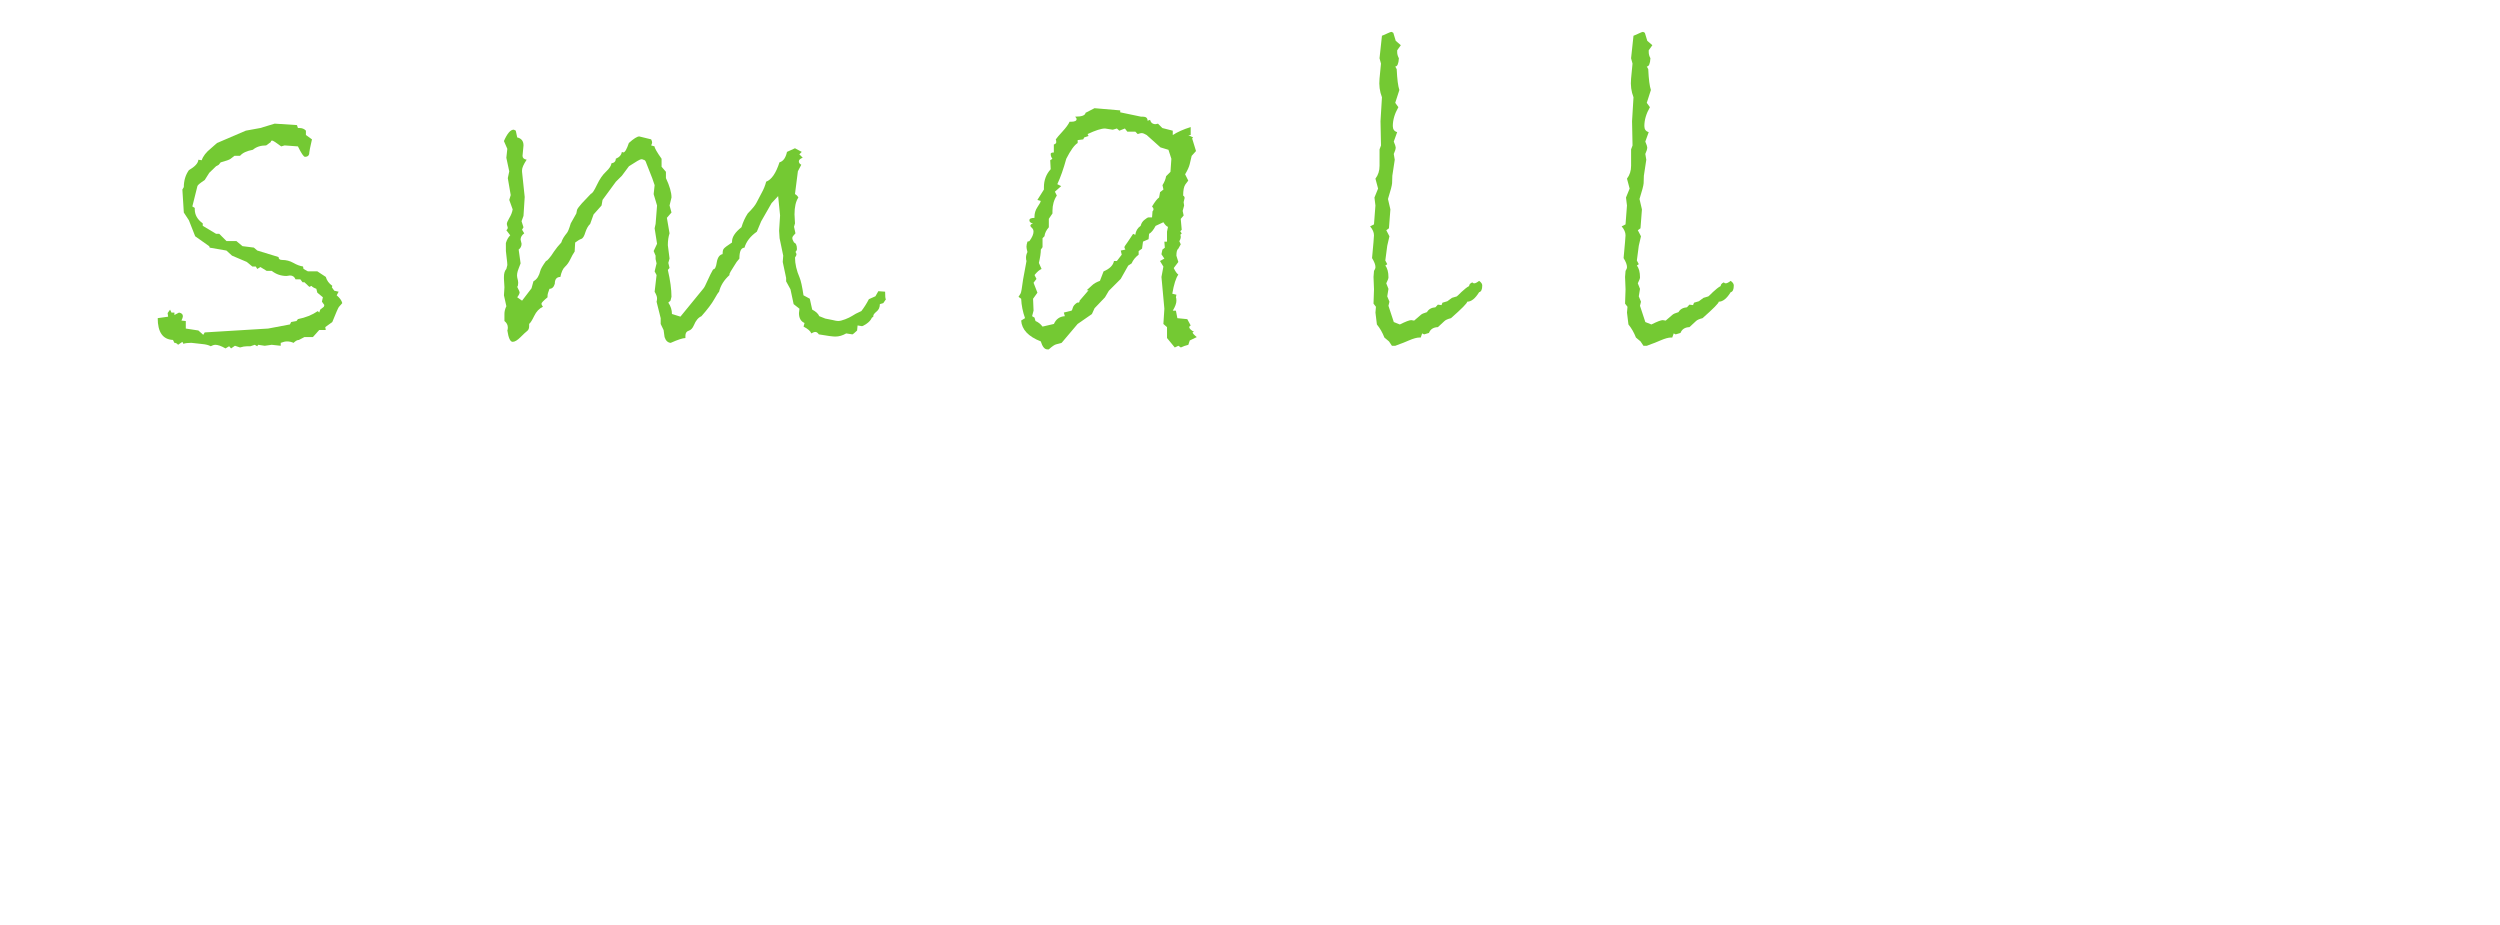 <?xml version="1.0" encoding="UTF-8" standalone="no"?>
<!-- Created with Inkscape (http://www.inkscape.org/) -->

<svg
   xmlns:dc="http://purl.org/dc/elements/1.1/"
   xmlns:cc="http://creativecommons.org/ns#"
   xmlns:rdf="http://www.w3.org/1999/02/22-rdf-syntax-ns#"
   xmlns:svg="http://www.w3.org/2000/svg"
   xmlns="http://www.w3.org/2000/svg"
   xmlns:sodipodi="http://sodipodi.sourceforge.net/DTD/sodipodi-0.dtd"
   xmlns:inkscape="http://www.inkscape.org/namespaces/inkscape"
   width="169.969mm"
   height="62.921mm"
   viewBox="0 0 169.969 62.921"
   version="1.1"
   id="svg5886"
   inkscape:version="0.92.3 (2405546, 2018-03-11)"
   sodipodi:docname="small_groups-web.svg">
  <defs
     id="defs5880">
    <filter
       style="color-interpolation-filters:sRGB"
       id="filter5892"
       inkscape:label="filter0">
      <feMorphology
         id="feMorphology5894"
         operator="dilate"
         radius="1" />
    </filter>
  </defs>
  <sodipodi:namedview
     id="base"
     pagecolor="#ffffff"
     bordercolor="#666666"
     borderopacity="1.0"
     inkscape:pageopacity="0.0"
     inkscape:pageshadow="2"
     inkscape:zoom="0.35"
     inkscape:cx="260.25043"
     inkscape:cy="428.90181"
     inkscape:document-units="mm"
     inkscape:current-layer="layer2"
     showgrid="false"
     inkscape:pagecheckerboard="true"
     inkscape:window-width="1078"
     inkscape:window-height="1351"
     inkscape:window-x="1072"
     inkscape:window-y="0"
     inkscape:window-maximized="0" />
  <g
     inkscape:groupmode="layer"
     id="layer2"
     inkscape:label="Layer 2"
     transform="translate(-17.237,-199.393)">
    <g
       aria-label="GROUPS"
       style="font-style:normal;font-variant:normal;font-weight:normal;font-stretch:normal;font-size:50.8px;line-height:1.25;font-family:Impact;-inkscape-font-specification:Impact;letter-spacing:0px;word-spacing:0px;fill:#ffffff;fill-opacity:1;stroke:none;stroke-width:0.265"
       id="text6985">
      <path
         d="M 51.747,236.095 H 41.305 v -3.646 q 0,-3.448 -0.298,-4.316 -0.298,-0.868 -1.414,-0.868 -0.967,0 -1.315,0.744 -0.347,0.744 -0.347,3.82 v 19.273 q 0,2.704 0.347,3.572 0.347,0.843 1.389,0.843 1.141,0 1.538,-0.967 0.422,-0.967 0.422,-3.77 v -4.763 H 39.519 v -6.102 h 12.229 v 21.555 h -6.573 l -0.967,-2.877 q -1.067,1.86 -2.704,2.803 -1.612,0.918 -3.82,0.918 -2.629,0 -4.936,-1.265 -2.282,-1.29 -3.473,-3.175 -1.191,-1.885 -1.488,-3.944 -0.298,-2.084 -0.298,-6.226 v -11.931 q 0,-5.755 0.62,-8.359 0.62,-2.604 3.547,-4.763 2.952,-2.183 7.615,-2.183 4.589,0 7.615,1.885 3.026,1.885 3.944,4.49 0.918,2.58 0.918,7.516 z"
         style="fill:#ffffff;stroke-width:0.265"
         id="path623" />
      <path
         d="m 55.766,221.311 h 7.392 q 7.392,0 9.996,0.571 2.629,0.571 4.266,2.927 1.662,2.332 1.662,7.466 0,4.688 -1.166,6.3 -1.166,1.612 -4.589,1.935 3.101,0.769 4.167,2.059 1.067,1.29 1.315,2.381 0.273,1.067 0.273,5.928 v 10.592 h -9.699 v -13.345 q 0,-3.225 -0.521,-3.994 -0.496,-0.769 -2.654,-0.769 v 18.107 H 55.766 Z m 10.443,6.871 v 8.93 q 1.761,0 2.456,-0.471 0.719,-0.496 0.719,-3.15 v -2.208 q 0,-1.91 -0.695,-2.505 -0.67,-0.595 -2.48,-0.595 z"
         style="fill:#ffffff;stroke-width:0.265"
         id="path625" />
      <path
         d="m 107.012,244.826 q 0,6.052 -0.298,8.582 -0.273,2.505 -1.786,4.589 -1.488,2.084 -4.043,3.2 -2.555,1.116 -5.953,1.116 -3.225,0 -5.804,-1.042 -2.555,-1.067 -4.118,-3.175 -1.563,-2.108 -1.86,-4.589 -0.298,-2.48 -0.298,-8.682 v -6.871 q 0,-6.052 0.273,-8.558 0.298,-2.53 1.786,-4.614 1.513,-2.084 4.068,-3.2 2.555,-1.116 5.953,-1.116 3.225,0 5.779,1.067 2.58,1.042 4.142,3.15 1.563,2.108 1.86,4.589 0.298,2.48 0.298,8.682 z M 96.569,231.63 q 0,-2.803 -0.322,-3.572 -0.298,-0.794 -1.265,-0.794 -0.819,0 -1.265,0.645 -0.422,0.62 -0.422,3.721 v 18.752 q 0,3.497 0.273,4.316 0.298,0.819 1.339,0.819 1.067,0 1.364,-0.943 0.298,-0.943 0.298,-4.49 z"
         style="fill:#ffffff;stroke-width:0.265"
         id="path627" />
      <path
         d="m 134.669,221.311 v 26.839 q 0,4.564 -0.298,6.424 -0.298,1.836 -1.761,3.795 -1.463,1.935 -3.87,2.952 -2.381,0.992 -5.631,0.992 -3.597,0 -6.35,-1.191 -2.753,-1.191 -4.118,-3.101 -1.364,-1.91 -1.612,-4.018 -0.248,-2.133 -0.248,-8.93 v -23.763 h 10.443 v 30.113 q 0,2.629 0.273,3.373 0.298,0.719 1.166,0.719 0.992,0 1.265,-0.794 0.298,-0.819 0.298,-3.82 v -29.592 z"
         style="fill:#ffffff;stroke-width:0.265"
         id="path629" />
      <path
         d="m 138.713,221.311 h 10.517 q 4.266,0 6.548,0.67 2.307,0.67 3.448,1.935 1.166,1.265 1.563,3.076 0.422,1.786 0.422,5.556 v 3.497 q 0,3.845 -0.794,5.606 -0.794,1.761 -2.927,2.704 -2.108,0.943 -5.531,0.943 h -2.803 v 16.173 h -10.443 z m 10.443,6.871 v 10.22 q 0.446,0.025 0.769,0.025 1.439,0 1.984,-0.695 0.571,-0.719 0.571,-2.952 v -3.299 q 0,-2.059 -0.645,-2.679 -0.645,-0.62 -2.679,-0.62 z"
         style="fill:#ffffff;stroke-width:0.265"
         id="path631" />
      <path
         d="m 186.338,233.466 h -9.699 v -2.977 q 0,-2.084 -0.372,-2.654 -0.372,-0.571 -1.24,-0.571 -0.943,0 -1.439,0.769 -0.471,0.769 -0.471,2.332 0,2.009 0.546,3.026 0.521,1.017 2.952,2.456 6.97,4.142 8.781,6.796 1.811,2.654 1.811,8.558 0,4.291 -1.017,6.325 -0.992,2.034 -3.87,3.423 -2.877,1.364 -6.697,1.364 -4.192,0 -7.169,-1.587 -2.952,-1.587 -3.87,-4.043 -0.918,-2.456 -0.918,-6.97 v -2.629 h 9.699 v 4.887 q 0,2.257 0.397,2.902 0.422,0.645 1.463,0.645 1.042,0 1.538,-0.819 0.521,-0.819 0.521,-2.431 0,-3.547 -0.967,-4.638 -0.992,-1.091 -4.887,-3.646 -3.894,-2.58 -5.159,-3.746 -1.265,-1.166 -2.108,-3.225 -0.819,-2.059 -0.819,-5.259 0,-4.614 1.166,-6.747 1.191,-2.133 3.82,-3.324 2.629,-1.215 6.35,-1.215 4.068,0 6.921,1.315 2.877,1.315 3.795,3.324 0.943,1.984 0.943,6.772 z"
         style="fill:#ffffff;stroke-width:0.265"
         id="path633" />
    </g>
  </g>
  <g
     inkscape:label="Layer 1"
     inkscape:groupmode="layer"
     id="layer1"
     transform="translate(-17.237,-199.393)">
    <g
       aria-label="small"
       transform="matrix(1.328,0,0,1.328,-4.648,140.404)"
       style="font-style:normal;font-variant:normal;font-weight:normal;font-stretch:normal;font-size:19.756px;line-height:8.25;font-family:'Bradley Hand ITC';-inkscape-font-specification:'Bradley Hand ITC';letter-spacing:0px;word-spacing:0px;fill:#74c933;fill-opacity:1;stroke:none;stroke-width:0.265;filter:url(#filter5892)"
       id="text5890">
      <path
         d="m 34.001,59.939 -0.174,0.198 q -0.062,0.087 -0.335,0.769 l -0.36,0.26 0.025,0.149 h -0.335 l -0.322,0.36 h -0.434 l -0.285,0.149 q -0.124,0 -0.273,0.149 -0.161,-0.074 -0.335,-0.074 -0.136,0 -0.322,0.074 v 0.149 l -0.459,-0.05 -0.36,0.05 -0.335,-0.05 -0.05,0.074 -0.124,-0.074 -0.223,0.074 h -0.161 q -0.174,0 -0.372,0.062 l -0.26,-0.087 -0.198,0.136 -0.099,-0.112 -0.186,0.112 q -0.322,-0.186 -0.533,-0.186 -0.074,0 -0.223,0.074 -0.161,-0.087 -0.434,-0.112 l -0.558,-0.062 q -0.26,0 -0.409,0.05 l -0.05,-0.099 -0.223,0.149 q -0.074,-0.099 -0.186,-0.099 l -0.074,-0.149 q -0.781,-0.037 -0.781,-1.116 l 0.533,-0.074 -0.025,-0.186 0.124,-0.174 0.074,0.149 h 0.149 v 0.124 l 0.236,-0.124 q 0.198,0.037 0.198,0.186 0,0.074 -0.074,0.223 l 0.223,0.025 v 0.384 l 0.645,0.099 0.248,0.223 0.074,-0.124 3.249,-0.198 1.116,-0.211 0.062,-0.124 0.273,-0.05 0.074,-0.099 q 0.583,-0.112 1.017,-0.409 l 0.074,0.074 0.05,-0.149 0.186,-0.149 0.025,-0.087 -0.124,-0.174 0.05,-0.223 -0.285,-0.236 -0.05,-0.198 q -0.198,-0.074 -0.248,-0.149 l -0.112,0.05 -0.248,-0.236 h -0.099 l -0.112,-0.149 h -0.248 q -0.074,-0.198 -0.285,-0.198 l -0.174,0.025 q -0.422,0 -0.757,-0.26 h -0.26 l -0.322,-0.198 -0.161,0.099 -0.074,-0.124 H 29.399 l -0.285,-0.236 -0.757,-0.322 -0.285,-0.26 -0.856,-0.149 -0.025,-0.074 -0.719,-0.508 -0.322,-0.819 -0.26,-0.397 -0.074,-1.178 0.074,-0.124 q 0,-0.496 0.26,-0.868 0.471,-0.273 0.484,-0.533 l 0.174,0.025 q 0.099,-0.31 0.471,-0.608 l 0.31,-0.273 1.476,-0.633 0.744,-0.136 0.732,-0.223 1.141,0.074 0.05,0.149 h 0.074 q 0.211,0 0.335,0.136 v 0.223 l 0.31,0.223 q -0.136,0.595 -0.136,0.67 0,0.223 -0.223,0.223 -0.099,0 -0.36,-0.533 l -0.682,-0.05 -0.174,0.05 q -0.397,-0.298 -0.459,-0.298 -0.074,0 -0.074,0.074 l -0.236,0.174 q -0.422,0 -0.682,0.223 -0.471,0.087 -0.657,0.31 h -0.285 l -0.211,0.161 q -0.087,0.062 -0.496,0.174 l -0.099,0.124 -0.136,0.074 -0.347,0.335 -0.236,0.372 q -0.36,0.236 -0.372,0.31 l -0.26,1.042 0.124,0.074 v 0.074 q 0,0.422 0.409,0.719 v 0.124 l 0.682,0.409 h 0.161 l 0.372,0.372 h 0.508 l 0.31,0.26 0.583,0.074 0.174,0.149 1.091,0.335 q 0,0.149 0.186,0.149 0.31,0 0.571,0.149 0.26,0.149 0.496,0.186 l 0.025,0.124 0.223,0.124 h 0.484 l 0.434,0.285 q 0.074,0.273 0.335,0.459 l -0.025,0.074 0.124,0.174 0.223,0.05 -0.099,0.186 q 0.236,0.198 0.285,0.397 z"
         style="font-style:normal;font-variant:normal;font-weight:normal;font-stretch:normal;font-size:25.4px;line-height:1.25;font-family:'Bradley Hand ITC';-inkscape-font-specification:'Bradley Hand ITC';letter-spacing:5.138px;fill:#74c933;fill-opacity:1;stroke-width:0.265"
         id="path612" />
      <path
         d="m 61.835,59.741 -0.136,0.198 -0.174,0.05 q 0,0.248 -0.174,0.384 -0.161,0.136 -0.161,0.211 v 0.05 l -0.074,0.05 q -0.074,0.174 -0.273,0.31 -0.186,0.124 -0.236,0.124 l -0.223,-0.037 -0.025,0.26 q -0.211,0.198 -0.236,0.198 -0.025,0 -0.322,-0.05 -0.273,0.161 -0.558,0.161 -0.198,0 -0.843,-0.112 -0.087,-0.124 -0.174,-0.124 -0.087,0 -0.211,0.074 -0.062,-0.174 -0.397,-0.347 l 0.05,-0.186 Q 57.383,60.832 57.383,60.448 l 0.025,-0.223 -0.298,-0.236 -0.161,-0.757 -0.223,-0.409 v -0.174 l -0.174,-0.819 0.025,-0.322 -0.186,-0.893 -0.025,-0.384 0.05,-0.781 -0.099,-0.992 -0.335,0.36 -0.533,0.93 -0.223,0.533 q -0.496,0.347 -0.633,0.819 -0.26,0 -0.26,0.558 -0.149,0.161 -0.26,0.36 -0.112,0.186 -0.186,0.298 -0.062,0.112 -0.062,0.124 v 0.062 q -0.422,0.384 -0.533,0.856 -0.062,0.05 -0.248,0.384 -0.186,0.335 -0.657,0.868 -0.236,0.099 -0.384,0.459 -0.099,0.236 -0.273,0.285 -0.161,0.05 -0.161,0.26 v 0.112 q -0.198,0 -0.757,0.248 -0.223,-0.025 -0.31,-0.298 l -0.05,-0.36 -0.149,-0.31 v -0.298 l -0.211,-0.843 q 0.025,-0.074 0.025,-0.174 0,-0.124 -0.124,-0.335 l 0.099,-0.856 -0.099,-0.186 0.099,-0.409 -0.05,-0.223 v -0.174 l -0.099,-0.236 0.174,-0.372 -0.124,-0.794 0.05,-0.223 0.074,-0.943 -0.174,-0.583 0.05,-0.459 -0.124,-0.36 q -0.236,-0.583 -0.298,-0.757 -0.05,-0.186 -0.161,-0.186 -0.025,-0.025 -0.099,-0.025 -0.087,0 -0.633,0.36 l -0.36,0.484 -0.31,0.31 -0.682,0.93 -0.05,0.285 -0.409,0.459 -0.174,0.484 q -0.149,0.136 -0.248,0.434 -0.087,0.298 -0.211,0.335 -0.112,0.037 -0.31,0.186 l -0.025,0.459 q -0.112,0.161 -0.223,0.397 -0.112,0.236 -0.273,0.384 -0.161,0.149 -0.236,0.521 -0.285,0 -0.285,0.347 -0.074,0.26 -0.273,0.26 -0.099,0.248 -0.099,0.36 v 0.074 q -0.31,0.26 -0.31,0.322 0,0.074 0.074,0.161 -0.285,0.136 -0.446,0.471 -0.161,0.335 -0.26,0.409 v 0.112 q 0,0.174 -0.099,0.248 -0.099,0.074 -0.347,0.322 -0.236,0.236 -0.397,0.236 -0.186,0 -0.273,-0.583 0.025,-0.05 0.025,-0.149 0,-0.198 -0.174,-0.335 v -0.36 q 0,-0.198 0.099,-0.397 l -0.124,-0.558 0.025,-0.409 -0.025,-0.434 v -0.099 q 0,-0.273 0.124,-0.409 l 0.05,-0.198 q 0,-0.099 -0.037,-0.384 -0.037,-0.285 -0.037,-0.335 V 56.863 q 0.074,-0.248 0.223,-0.397 l -0.198,-0.26 q 0.099,-0.087 0.062,-0.174 -0.037,-0.099 -0.037,-0.149 0,-0.087 0.124,-0.298 0.136,-0.223 0.174,-0.446 l -0.174,-0.484 0.074,-0.248 -0.149,-0.868 0.074,-0.347 -0.149,-0.695 0.05,-0.459 -0.174,-0.397 q 0.26,-0.595 0.508,-0.583 l 0.099,0.05 0.074,0.347 q 0.322,0.074 0.322,0.409 l -0.05,0.533 q 0,0.161 0.211,0.198 -0.236,0.36 -0.236,0.533 v 0.087 l 0.136,1.29 -0.062,0.967 -0.099,0.273 0.099,0.31 -0.074,0.124 0.112,0.186 q -0.186,0.136 -0.186,0.322 l 0.05,0.211 q 0,0.186 -0.149,0.298 l 0.099,0.707 -0.099,0.26 q -0.112,0.273 -0.074,0.459 0.05,0.186 0.05,0.273 0,0.161 -0.05,0.211 0.124,0.248 0.124,0.273 0,0.099 -0.124,0.26 l 0.248,0.174 0.484,-0.633 0.099,-0.36 q 0.136,-0.074 0.223,-0.211 0.087,-0.149 0.124,-0.31 0.037,-0.161 0.298,-0.521 0.05,0 0.149,-0.124 0.112,-0.124 0.26,-0.36 0.161,-0.236 0.372,-0.459 0.037,-0.124 0.112,-0.248 0.087,-0.136 0.161,-0.223 0.087,-0.087 0.211,-0.508 l 0.285,-0.508 0.037,-0.186 q 0.037,-0.099 0.248,-0.335 l 0.471,-0.496 q 0.087,0 0.298,-0.446 0.211,-0.446 0.471,-0.682 0.26,-0.248 0.273,-0.422 0.223,-0.037 0.223,-0.236 0.273,-0.112 0.31,-0.347 l 0.074,0.025 q 0.124,0 0.285,-0.484 0.372,-0.335 0.533,-0.335 0.012,0 0.608,0.149 0.05,0.099 0.05,0.161 0,0.05 -0.05,0.149 l 0.174,0.05 q 0,0.124 0.36,0.633 v 0.409 l 0.223,0.26 v 0.322 q 0.285,0.608 0.285,0.992 l -0.099,0.409 0.099,0.36 -0.236,0.273 0.136,0.794 q -0.087,0.26 -0.087,0.608 l 0.087,0.682 -0.062,0.223 0.062,0.26 -0.087,0.099 q 0.186,0.806 0.186,1.377 l -0.05,0.198 -0.112,0.099 q 0.186,0.273 0.186,0.583 l 0.434,0.136 1.166,-1.426 q 0.074,-0.074 0.223,-0.422 0.161,-0.36 0.285,-0.571 0.136,0 0.186,-0.36 0.062,-0.372 0.298,-0.422 0,-0.186 0.05,-0.26 0.05,-0.087 0.434,-0.335 v -0.05 q 0,-0.347 0.484,-0.732 0.112,-0.384 0.322,-0.707 0.347,-0.347 0.446,-0.546 l 0.26,-0.496 q 0.161,-0.285 0.236,-0.583 0.409,-0.149 0.682,-0.992 0.285,-0.074 0.384,-0.533 l 0.409,-0.186 0.347,0.186 -0.124,0.124 0.174,0.174 q -0.198,0.074 -0.198,0.186 0,0.112 0.124,0.174 l -0.174,0.335 -0.149,1.166 q 0.112,0.062 0.174,0.174 -0.198,0.298 -0.198,0.868 l 0.025,0.459 -0.05,0.174 0.074,0.335 q -0.025,0.037 -0.099,0.112 -0.062,0.062 -0.062,0.136 0,0.074 0.087,0.223 0.149,0.05 0.149,0.335 0,0.074 -0.074,0.149 0.05,0.062 0.05,0.136 0,0.037 -0.074,0.149 0,0.484 0.236,1.029 0.099,0.236 0.198,0.905 l 0.322,0.174 0.124,0.558 q 0.285,0.149 0.36,0.335 l 0.31,0.124 0.372,0.074 q 0.198,0.05 0.285,0.05 0.136,0 0.36,-0.087 0.223,-0.087 0.36,-0.174 0.136,-0.099 0.471,-0.248 0.211,-0.273 0.384,-0.608 l 0.335,-0.149 0.149,-0.26 0.347,0.025 q 0,0.347 0.037,0.384 z"
         style="font-style:normal;font-variant:normal;font-weight:normal;font-stretch:normal;font-size:25.4px;line-height:1.25;font-family:'Bradley Hand ITC';-inkscape-font-specification:'Bradley Hand ITC';letter-spacing:5.138px;fill:#74c933;fill-opacity:1;stroke-width:0.265"
         id="path614" />
      <path
         d="m 77.751,61.676 -0.36,0.174 -0.074,0.223 q -0.211,0.05 -0.384,0.136 l -0.124,-0.087 -0.186,0.087 -0.397,-0.484 v -0.558 l -0.186,-0.161 0.05,-0.781 -0.149,-1.625 0.099,-0.533 -0.174,-0.285 0.223,-0.124 -0.149,-0.223 0.05,-0.236 0.124,-0.099 -0.025,-0.31 h 0.136 V 56.281 l 0.05,-0.248 q -0.099,-0.025 -0.236,-0.236 l -0.397,0.186 q -0.161,0.31 -0.335,0.409 l -0.025,0.273 -0.285,0.124 -0.05,0.36 -0.174,0.124 v 0.186 q -0.248,0.186 -0.36,0.446 l -0.174,0.112 -0.384,0.682 -0.608,0.608 -0.198,0.335 -0.533,0.558 -0.136,0.298 -0.732,0.508 -0.819,0.967 -0.273,0.074 q -0.124,0.025 -0.384,0.26 h -0.074 q -0.211,0 -0.335,-0.409 -0.955,-0.372 -1.005,-1.067 l 0.198,-0.124 q -0.174,-0.484 -0.198,-0.992 l -0.136,-0.099 0.087,-0.136 q 0.05,-0.074 0.074,-0.248 0.025,-0.186 0.074,-0.508 l 0.174,-0.943 q -0.025,-0.05 -0.025,-0.174 0,-0.136 0.074,-0.285 -0.05,-0.186 -0.05,-0.273 0,-0.099 0.05,-0.26 l 0.099,-0.025 q 0.211,-0.285 0.211,-0.484 0,-0.124 -0.087,-0.198 -0.074,-0.074 -0.074,-0.099 0,-0.087 0.136,-0.124 -0.186,-0.037 -0.186,-0.161 0,-0.124 0.26,-0.124 v -0.05 q 0,-0.273 0.149,-0.496 0.161,-0.236 0.174,-0.322 l -0.174,-0.05 0.335,-0.533 v -0.124 q 0,-0.533 0.347,-0.918 l -0.025,-0.459 0.112,-0.074 q -0.087,-0.112 -0.087,-0.248 0,-0.074 0.161,-0.074 v -0.409 q 0.124,-0.037 0.124,-0.124 0,-0.087 -0.025,-0.136 0.074,-0.112 0.347,-0.409 0.273,-0.298 0.36,-0.496 h 0.074 q 0.285,0 0.285,-0.136 0,-0.05 -0.074,-0.124 0.508,0 0.533,-0.198 l 0.459,-0.236 1.315,0.112 v 0.099 l 1.067,0.223 h 0.099 q 0.236,0 0.236,0.211 l 0.124,-0.05 q 0.062,0.223 0.285,0.223 l 0.124,-0.025 0.223,0.223 0.533,0.136 v 0.223 q 0.36,-0.236 0.918,-0.409 v 0.409 h -0.124 l 0.248,0.124 -0.05,0.05 0.198,0.645 -0.223,0.248 -0.099,0.422 q -0.05,0.211 -0.236,0.521 l 0.161,0.322 q -0.025,0.037 -0.149,0.198 -0.112,0.161 -0.112,0.571 0.074,0.037 0.074,0.124 l -0.05,0.211 0.025,0.174 -0.074,0.273 0.05,0.236 -0.149,0.174 0.05,0.558 -0.074,0.074 0.074,0.112 -0.074,0.074 q 0.025,0.025 0.025,0.099 0,0.112 -0.074,0.223 l 0.074,0.161 -0.124,0.223 q -0.099,0.062 -0.099,0.36 l 0.099,0.322 -0.236,0.31 q 0.124,0.26 0.236,0.335 -0.186,0.26 -0.31,0.98 l 0.211,0.05 -0.025,0.136 q 0.025,0.037 0.025,0.174 0,0.198 -0.186,0.508 h 0.161 l 0.074,0.384 0.508,0.05 0.174,0.322 q -0.074,0.05 -0.074,0.087 0,0.099 0.248,0.248 h -0.025 q -0.05,0 -0.05,0.025 0,0.062 0.211,0.236 z m -1.302,-9.128 -0.149,-0.459 -0.409,-0.124 -0.707,-0.633 q -0.161,-0.099 -0.26,-0.099 -0.062,0 -0.198,0.05 l -0.124,-0.124 h -0.409 l -0.124,-0.161 -0.285,0.112 -0.124,-0.112 -0.211,0.062 -0.397,-0.062 q -0.285,0 -0.893,0.285 l 0.05,0.099 -0.223,0.074 -0.05,0.099 -0.285,0.037 v 0.149 q -0.248,0.149 -0.583,0.806 -0.211,0.769 -0.459,1.302 l 0.198,0.099 -0.322,0.285 0.099,0.198 q -0.223,0.335 -0.223,0.781 v 0.136 l -0.186,0.273 v 0.434 q -0.198,0.223 -0.223,0.459 l -0.099,0.099 V 57.074 l -0.087,0.124 q 0,0.248 -0.099,0.682 l 0.136,0.31 q -0.161,0.062 -0.36,0.31 l 0.099,0.198 -0.149,0.198 0.198,0.508 -0.223,0.31 0.025,0.608 -0.074,0.285 0.124,0.074 0.05,0.174 q 0.211,0.087 0.36,0.285 l 0.583,-0.136 q 0.161,-0.372 0.558,-0.397 l -0.05,-0.186 q 0.384,-0.099 0.397,-0.099 0.025,-0.012 0.062,-0.149 0.037,-0.136 0.223,-0.26 h 0.05 q 0.074,0 0.074,-0.099 l 0.459,-0.533 h -0.099 l 0.273,-0.248 q 0.136,-0.136 0.409,-0.236 l 0.186,-0.484 q 0.471,-0.198 0.533,-0.533 h 0.149 l 0.248,-0.322 -0.05,-0.211 0.236,-0.05 q -0.05,-0.087 -0.05,-0.124 0,-0.037 0.174,-0.273 0.174,-0.248 0.273,-0.409 l 0.112,0.05 q 0.037,-0.298 0.273,-0.459 0.05,-0.198 0.198,-0.31 0.149,-0.124 0.211,-0.124 h 0.174 l 0.025,-0.31 q 0.05,-0.05 0.05,-0.099 0,-0.074 -0.074,-0.149 0.223,-0.372 0.36,-0.459 l 0.05,-0.273 0.174,-0.136 -0.05,-0.223 q 0.149,-0.236 0.186,-0.459 l 0.223,-0.223 z"
         style="font-style:normal;font-variant:normal;font-weight:normal;font-stretch:normal;font-size:25.4px;line-height:1.25;font-family:'Bradley Hand ITC';-inkscape-font-specification:'Bradley Hand ITC';letter-spacing:5.138px;fill:#74c933;fill-opacity:1;stroke-width:0.265"
         id="path616" />
      <path
         d="m 92.203,58.798 q 0.161,0.112 0.161,0.236 0,0.31 -0.161,0.347 -0.298,0.484 -0.608,0.484 0,0.112 -0.831,0.843 -0.248,0.062 -0.335,0.149 -0.074,0.074 -0.335,0.31 -0.347,0.012 -0.459,0.298 l -0.248,0.074 -0.099,-0.05 -0.074,0.211 h -0.074 q -0.186,0 -0.533,0.149 -0.347,0.149 -0.434,0.174 l -0.26,0.099 h -0.174 l -0.149,-0.223 -0.236,-0.198 q -0.149,-0.384 -0.384,-0.67 l -0.074,-0.608 0.025,-0.298 -0.124,-0.161 0.025,-0.732 -0.025,-0.633 0.025,-0.31 q 0.074,-0.112 0.074,-0.198 0,-0.174 -0.174,-0.459 0.099,-1.054 0.099,-1.166 0,-0.223 -0.198,-0.459 l 0.198,-0.099 0.074,-0.967 -0.05,-0.409 0.186,-0.459 -0.136,-0.508 q 0.211,-0.273 0.211,-0.657 v -0.843 l 0.074,-0.198 -0.025,-1.24 0.074,-1.228 q -0.174,-0.446 -0.124,-0.955 l 0.074,-0.769 -0.074,-0.273 0.124,-1.153 q 0.136,-0.05 0.285,-0.124 0.161,-0.074 0.198,-0.074 0.025,0 0.099,0.05 l 0.124,0.409 0.26,0.223 -0.186,0.26 v 0.099 q 0,0.149 0.087,0.31 -0.025,0.422 -0.186,0.422 l 0.074,0.136 q 0.037,0.781 0.136,1.067 l -0.211,0.657 0.161,0.223 q -0.285,0.496 -0.285,0.967 0,0.248 0.223,0.31 l -0.174,0.484 q 0.099,0.236 0.099,0.298 0,0.124 -0.099,0.335 l 0.05,0.298 -0.124,0.819 -0.012,0.384 q -0.012,0.174 -0.211,0.806 l 0.124,0.533 -0.074,0.967 -0.136,0.099 0.161,0.31 -0.112,0.484 -0.099,0.757 0.099,0.186 -0.099,0.074 q 0.161,0.198 0.161,0.608 0,0.074 -0.112,0.298 l 0.112,0.285 -0.062,0.384 0.112,0.273 -0.05,0.211 0.273,0.831 0.31,0.124 q 0.446,-0.223 0.583,-0.223 l 0.149,0.025 0.347,-0.298 q 0.062,-0.062 0.31,-0.136 0.124,-0.223 0.434,-0.248 l 0.124,-0.136 0.186,0.025 0.05,-0.124 0.248,-0.074 0.236,-0.174 0.248,-0.074 q 0.025,-0.012 0.236,-0.223 0.223,-0.211 0.397,-0.31 0,-0.112 0.161,-0.186 0.037,0.05 0.099,0.05 0.087,0 0.248,-0.124 z"
         style="font-style:normal;font-variant:normal;font-weight:normal;font-stretch:normal;font-size:25.4px;line-height:1.25;font-family:'Bradley Hand ITC';-inkscape-font-specification:'Bradley Hand ITC';letter-spacing:5.138px;fill:#74c933;fill-opacity:1;stroke-width:0.265"
         id="path618" />
      <path
         d="m 105.081,58.798 q 0.161,0.112 0.161,0.236 0,0.31 -0.161,0.347 -0.298,0.484 -0.608,0.484 0,0.112 -0.831,0.843 -0.248,0.062 -0.335,0.149 -0.074,0.074 -0.335,0.31 -0.347,0.012 -0.459,0.298 l -0.248,0.074 -0.099,-0.05 -0.074,0.211 h -0.074 q -0.186,0 -0.533,0.149 -0.347,0.149 -0.434,0.174 l -0.26,0.099 h -0.174 l -0.149,-0.223 -0.236,-0.198 q -0.149,-0.384 -0.384,-0.67 l -0.074,-0.608 0.025,-0.298 -0.124,-0.161 0.025,-0.732 -0.025,-0.633 0.025,-0.31 q 0.074,-0.112 0.074,-0.198 0,-0.174 -0.174,-0.459 0.099,-1.054 0.099,-1.166 0,-0.223 -0.198,-0.459 l 0.198,-0.099 0.074,-0.967 -0.05,-0.409 0.186,-0.459 -0.136,-0.508 q 0.211,-0.273 0.211,-0.657 v -0.843 l 0.074,-0.198 -0.025,-1.24 0.074,-1.228 q -0.174,-0.446 -0.124,-0.955 l 0.074,-0.769 -0.074,-0.273 0.124,-1.153 q 0.136,-0.05 0.285,-0.124 0.161,-0.074 0.198,-0.074 0.025,0 0.099,0.05 l 0.124,0.409 0.26,0.223 -0.186,0.26 v 0.099 q 0,0.149 0.087,0.31 -0.025,0.422 -0.186,0.422 l 0.074,0.136 q 0.037,0.781 0.136,1.067 l -0.211,0.657 0.161,0.223 q -0.285,0.496 -0.285,0.967 0,0.248 0.223,0.31 l -0.174,0.484 q 0.099,0.236 0.099,0.298 0,0.124 -0.099,0.335 l 0.05,0.298 -0.124,0.819 -0.012,0.384 q -0.012,0.174 -0.211,0.806 l 0.124,0.533 -0.074,0.967 -0.136,0.099 0.161,0.31 -0.112,0.484 -0.099,0.757 0.099,0.186 -0.099,0.074 q 0.161,0.198 0.161,0.608 0,0.074 -0.112,0.298 l 0.112,0.285 -0.062,0.384 0.112,0.273 -0.05,0.211 0.273,0.831 0.31,0.124 q 0.446,-0.223 0.583,-0.223 l 0.149,0.025 0.347,-0.298 q 0.062,-0.062 0.31,-0.136 0.124,-0.223 0.434,-0.248 l 0.124,-0.136 0.186,0.025 0.05,-0.124 0.248,-0.074 0.236,-0.174 0.248,-0.074 q 0.025,-0.012 0.236,-0.223 0.223,-0.211 0.397,-0.31 0,-0.112 0.161,-0.186 0.037,0.05 0.099,0.05 0.087,0 0.248,-0.124 z"
         style="font-style:normal;font-variant:normal;font-weight:normal;font-stretch:normal;font-size:25.4px;line-height:1.25;font-family:'Bradley Hand ITC';-inkscape-font-specification:'Bradley Hand ITC';letter-spacing:5.138px;fill:#74c933;fill-opacity:1;stroke-width:0.265"
         id="path620" />
    </g>
  </g>
</svg>
